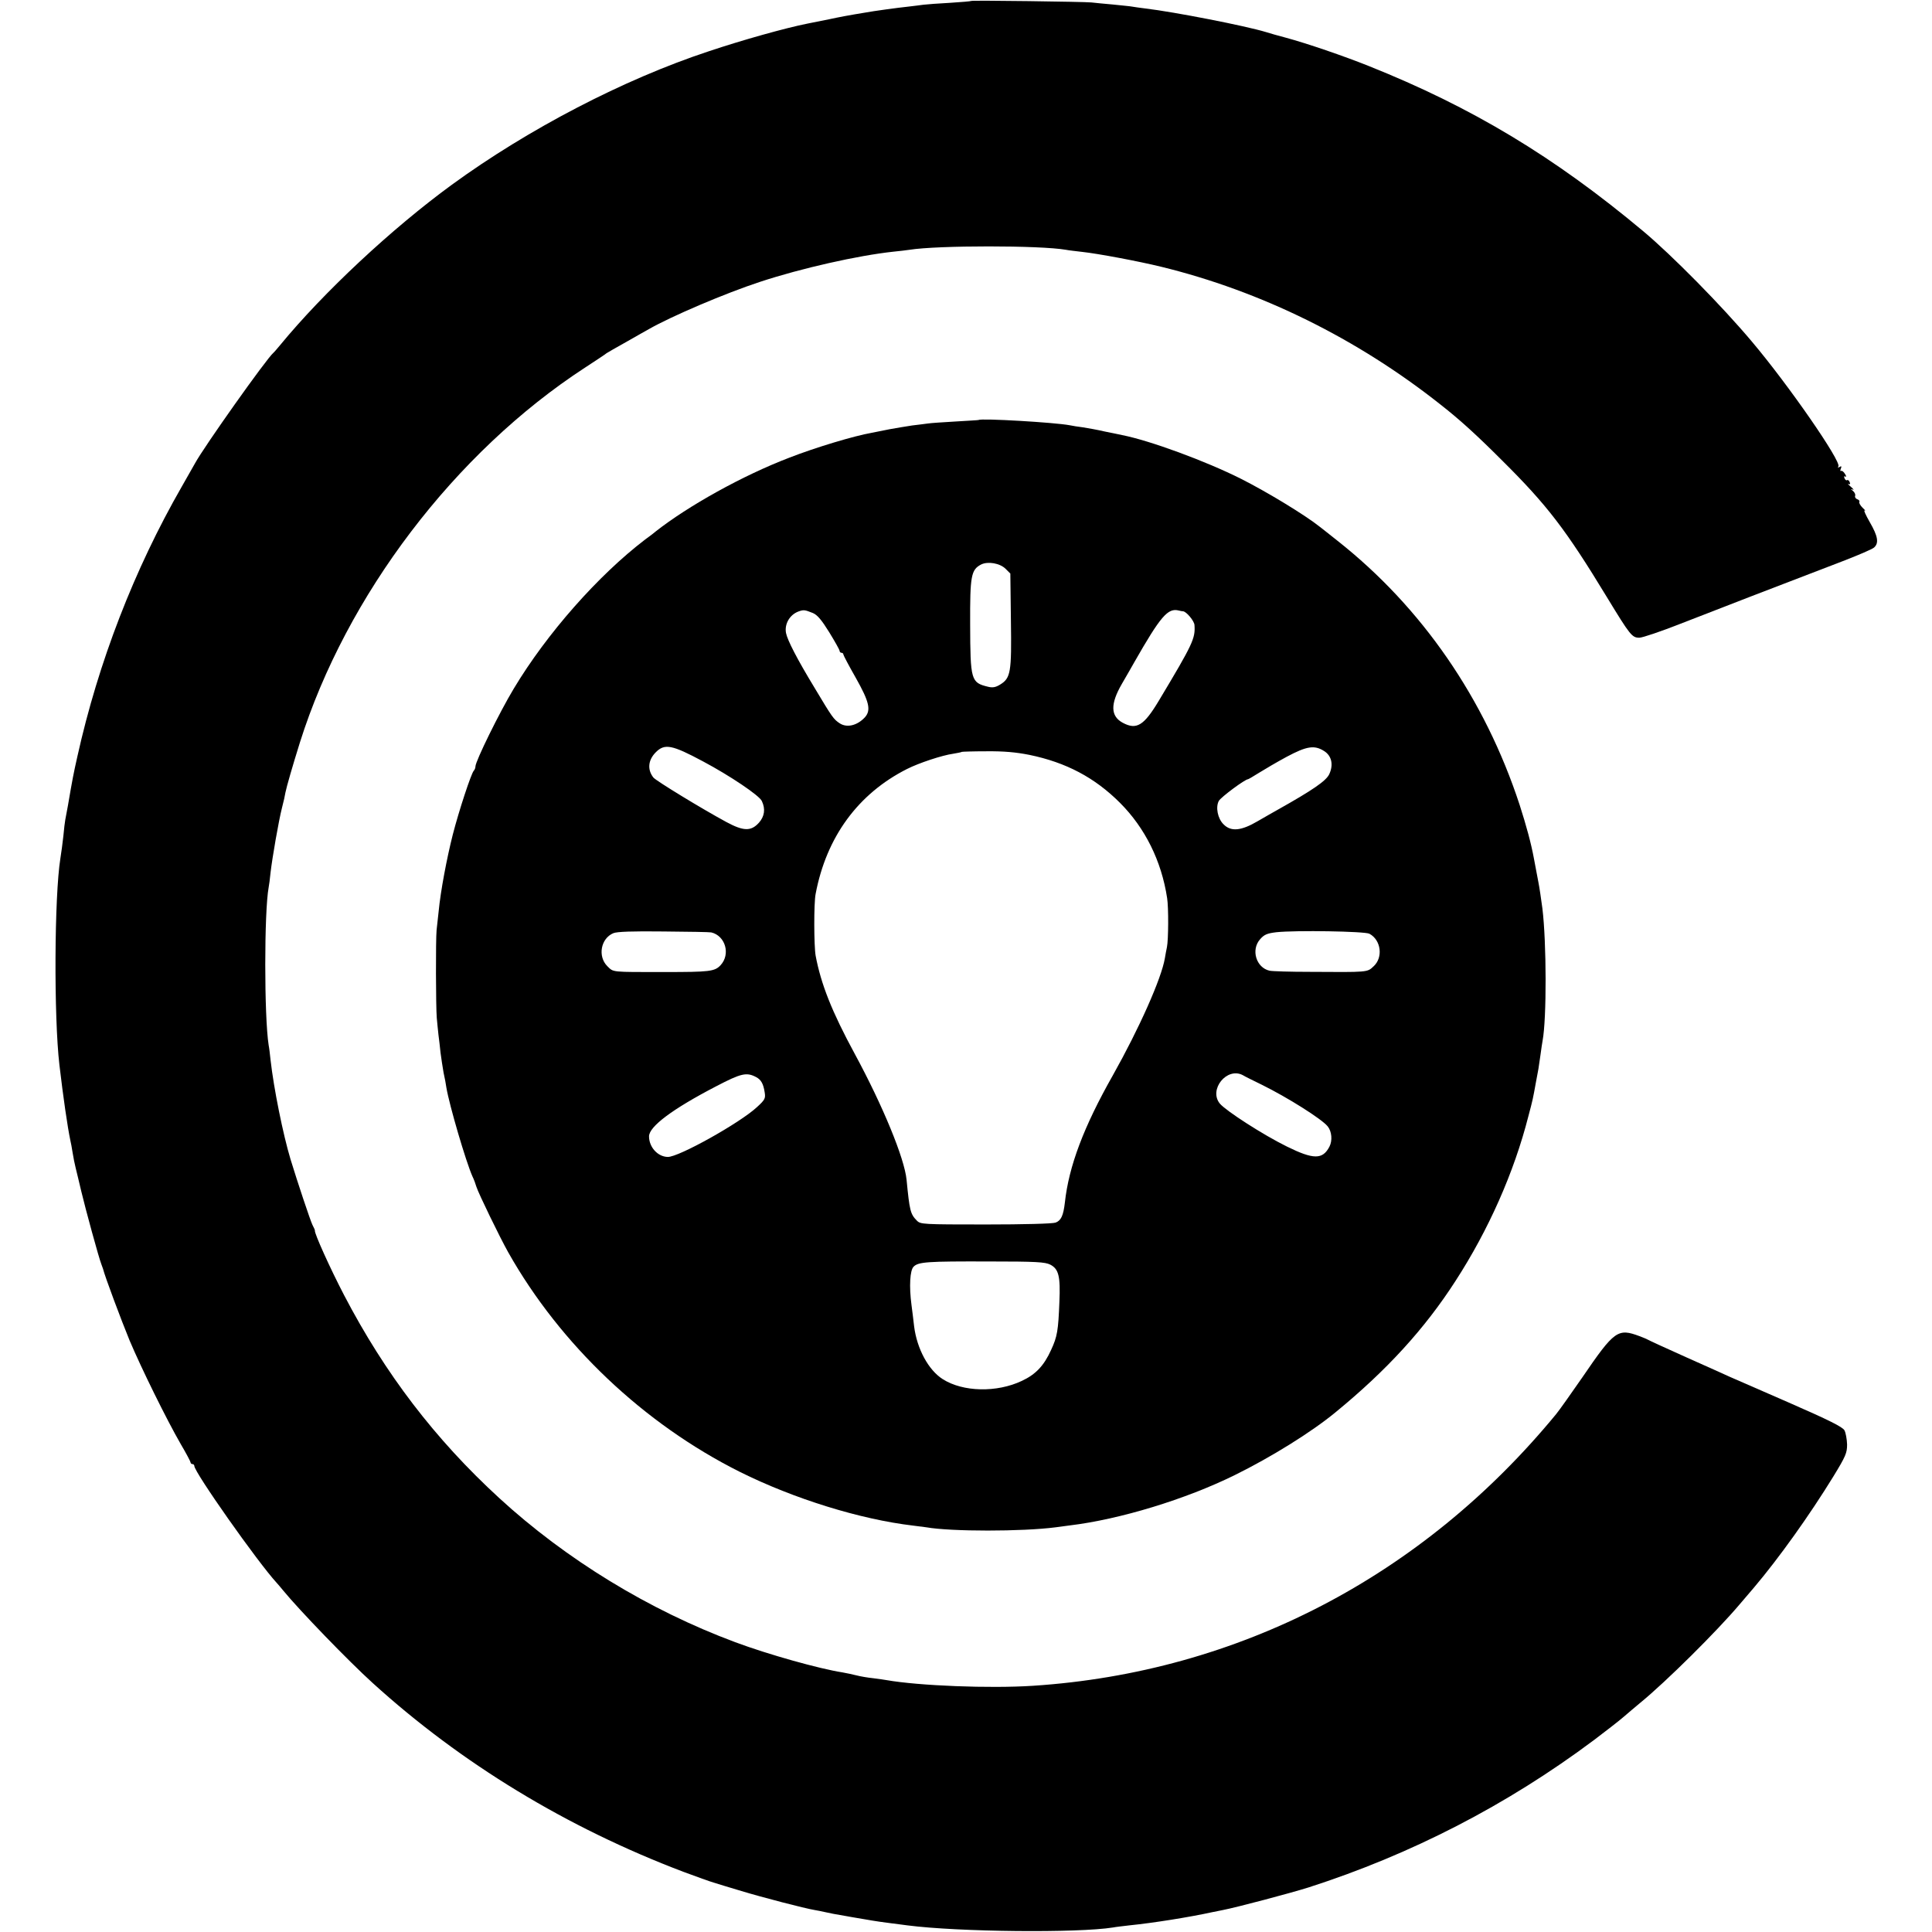 <?xml version="1.0" standalone="no"?>
<!DOCTYPE svg PUBLIC "-//W3C//DTD SVG 20010904//EN"
 "http://www.w3.org/TR/2001/REC-SVG-20010904/DTD/svg10.dtd">
<svg version="1.0" xmlns="http://www.w3.org/2000/svg"
 width="1024pt" height="1024pt" viewBox="0 0 1024 1024"
 preserveAspectRatio="xMidYMid meet">
<g transform="translate(0,1024) scale(0.1,-0.1)"
fill="#000000" stroke="none">
<path d="M5148 10235 c-2 -2 -52 -6 -113 -10 -60 -3 -123 -8 -140 -10 -16 -2
-52 -7 -80 -10 -58 -6 -188 -24 -225 -31 -14 -2 -41 -7 -60 -10 -19 -3 -80
-14 -135 -26 -55 -11 -107 -21 -115 -23 -116 -23 -345 -87 -524 -147 -451
-149 -956 -412 -1361 -707 -319 -233 -681 -571 -911 -851 -16 -19 -31 -37 -35
-40 -36 -30 -369 -500 -415 -585 -6 -11 -38 -67 -71 -125 -251 -437 -442 -930
-553 -1430 -20 -89 -26 -119 -50 -260 -6 -30 -12 -64 -14 -75 -2 -11 -7 -49
-10 -85 -4 -36 -11 -90 -16 -120 -32 -199 -35 -839 -5 -1095 20 -170 43 -329
58 -400 3 -11 8 -40 12 -65 4 -25 11 -61 16 -80 5 -19 18 -75 30 -125 21 -89
94 -356 106 -385 3 -8 7 -19 9 -25 10 -41 97 -273 141 -380 63 -149 196 -419
271 -549 29 -49 52 -93 52 -97 0 -5 5 -9 10 -9 6 0 10 -5 10 -10 0 -33 335
-509 437 -620 7 -8 23 -26 34 -40 87 -106 345 -373 474 -490 470 -427 1030
-767 1647 -1001 70 -26 142 -52 160 -57 18 -6 85 -26 148 -45 109 -33 335 -92
390 -101 14 -2 36 -7 50 -10 25 -6 68 -14 105 -20 11 -2 61 -11 110 -19 50 -9
113 -18 140 -21 28 -4 66 -8 85 -11 271 -35 904 -41 1090 -11 14 3 52 7 85 11
128 13 317 43 445 71 14 3 36 7 50 10 73 14 360 90 455 120 545 175 1053 437
1513 781 62 47 132 101 155 121 24 21 65 55 91 77 137 112 406 379 526 521 14
16 48 56 76 89 133 157 295 384 421 589 66 108 73 125 73 170 -1 28 -7 62 -14
75 -10 18 -82 54 -297 148 -156 68 -297 130 -314 137 -16 8 -118 53 -225 101
-107 48 -199 90 -205 94 -5 3 -26 12 -45 19 -115 43 -133 31 -303 -218 -59
-85 -121 -173 -139 -195 -708 -861 -1686 -1369 -2773 -1440 -229 -15 -605 0
-776 30 -9 2 -40 6 -70 10 -30 3 -70 10 -89 15 -19 5 -53 12 -75 16 -122 19
-394 95 -568 160 -457 170 -897 439 -1251 764 -340 312 -605 659 -822 1075
-74 142 -159 330 -155 343 1 1 -5 15 -13 30 -11 22 -79 226 -116 347 -40 133
-89 376 -106 527 -3 29 -7 64 -10 78 -24 152 -24 708 0 837 2 10 7 45 10 78 9
78 43 275 61 345 8 30 16 66 18 80 6 30 37 138 77 266 246 779 821 1536 1510
1985 58 38 110 72 115 77 6 4 53 31 105 60 52 30 106 60 120 68 119 68 405
190 588 250 218 72 520 140 707 160 33 3 71 8 85 10 150 24 693 24 830 0 14
-3 52 -7 85 -11 84 -9 302 -50 420 -79 528 -129 1038 -380 1481 -731 101 -79
191 -161 325 -295 239 -237 338 -366 556 -725 123 -202 133 -215 172 -215 16
0 114 33 218 74 179 70 531 206 858 331 83 32 158 64 168 73 27 24 20 61 -23
135 -21 37 -34 65 -27 61 7 -4 2 3 -11 15 -12 12 -20 26 -17 31 3 4 -2 11 -11
14 -9 3 -14 12 -11 19 2 6 -3 18 -12 25 -13 11 -13 12 -1 7 8 -4 4 3 -10 15
-14 12 -19 19 -13 15 9 -4 11 -1 7 9 -3 9 -10 14 -14 11 -4 -3 -11 2 -14 11
-3 9 -2 12 5 8 6 -3 5 3 -2 14 -7 12 -17 19 -21 16 -4 -3 -5 3 -1 12 5 13 3
15 -7 9 -8 -5 -11 -4 -6 3 16 26 -263 430 -459 662 -158 188 -424 458 -576
585 -471 394 -908 657 -1454 875 -132 53 -328 120 -439 150 -39 10 -87 24
-106 30 -108 33 -487 107 -639 125 -30 4 -62 8 -71 10 -9 2 -54 6 -101 11 -46
4 -97 9 -114 11 -37 4 -633 12 -637 8z"/>
<path d="M5187 8014 c-1 -1 -56 -4 -122 -8 -66 -4 -133 -8 -150 -11 -16 -2
-52 -7 -80 -10 -27 -4 -81 -13 -120 -20 -38 -8 -81 -16 -95 -19 -92 -16 -296
-77 -437 -132 -246 -94 -535 -255 -708 -391 -5 -5 -30 -24 -55 -42 -249 -190
-522 -499 -697 -791 -76 -126 -203 -385 -203 -412 0 -8 -4 -18 -9 -23 -14 -16
-78 -210 -111 -338 -32 -126 -65 -301 -75 -407 -4 -36 -9 -81 -11 -100 -5 -52
-4 -407 1 -465 2 -27 7 -68 9 -90 3 -22 8 -65 11 -95 4 -30 11 -77 16 -105 6
-27 13 -63 15 -80 16 -94 103 -391 138 -470 8 -16 17 -41 21 -55 10 -33 124
-268 169 -348 276 -489 718 -908 1227 -1163 287 -143 639 -252 919 -285 25 -3
56 -7 70 -9 130 -23 509 -23 685 0 17 2 50 7 75 10 266 32 616 139 875 267
191 94 407 228 534 333 271 222 472 442 635 695 175 270 311 576 387 875 23
86 24 92 39 175 6 30 12 64 14 75 2 11 7 45 11 75 4 30 9 64 11 74 22 117 21
522 -1 701 -6 45 -16 114 -21 138 -5 24 -11 60 -24 127 -15 81 -40 173 -76
285 -184 561 -517 1045 -964 1398 -47 37 -89 71 -95 75 -76 61 -280 185 -417
254 -187 94 -483 203 -631 232 -12 3 -53 11 -92 19 -38 9 -90 18 -115 22 -25
3 -56 8 -70 11 -78 15 -470 38 -483 28z m143 -789 l25 -25 3 -249 c4 -277 -1
-305 -58 -340 -23 -14 -39 -17 -63 -11 -91 22 -94 34 -95 331 -1 258 5 289 58
317 36 18 100 7 130 -23z m-1022 -234 c24 -10 46 -36 87 -102 30 -49 55 -93
55 -99 0 -5 5 -10 10 -10 6 0 10 -4 10 -9 0 -4 30 -61 66 -124 71 -126 82
-171 48 -209 -40 -43 -94 -57 -133 -32 -33 22 -39 30 -134 189 -93 153 -144
253 -151 290 -9 48 20 97 66 114 28 10 33 9 76 -8z m1962 9 c17 0 60 -51 61
-73 5 -71 -8 -99 -189 -401 -79 -132 -118 -156 -191 -117 -65 35 -67 99 -5
206 26 44 55 96 66 115 140 245 178 289 236 274 8 -2 18 -4 22 -4z m-2543
-796 c141 -75 299 -181 311 -210 20 -42 14 -81 -15 -114 -42 -47 -82 -46 -173
3 -126 68 -374 219 -387 236 -33 42 -28 93 13 134 47 47 85 40 251 -49z m3290
56 c41 -25 52 -73 28 -124 -17 -35 -86 -83 -275 -189 -19 -10 -66 -38 -105
-60 -87 -51 -141 -56 -180 -16 -31 30 -43 91 -25 124 11 20 139 115 155 115 2
0 28 15 58 34 29 18 95 57 147 85 105 56 146 63 197 31z m-1561 -21 c194 -40
346 -120 480 -254 133 -133 220 -308 250 -505 8 -50 7 -222 -1 -260 -3 -14 -8
-40 -11 -59 -18 -107 -136 -372 -276 -621 -154 -272 -233 -481 -254 -674 -8
-69 -20 -95 -49 -106 -16 -6 -169 -10 -371 -10 -333 0 -345 1 -364 20 -35 35
-39 53 -55 217 -11 113 -125 391 -275 668 -121 223 -179 370 -207 520 -9 51
-10 278 0 327 57 302 225 531 484 662 63 32 187 73 245 81 24 4 44 8 46 10 1
1 60 3 131 3 92 1 156 -5 227 -19z m-1686 -941 c75 -18 103 -116 49 -174 -31
-33 -57 -36 -295 -36 -289 0 -271 -2 -305 31 -52 52 -35 147 32 175 19 8 101
11 266 9 131 -1 245 -3 253 -5z m3488 -7 c62 -33 74 -126 22 -173 -34 -32 -27
-31 -340 -29 -102 0 -197 3 -211 6 -71 16 -100 111 -50 167 22 25 37 31 86 37
104 11 468 5 493 -8z m-3250 -760 c26 -14 38 -35 45 -81 5 -31 2 -39 -41 -78
-89 -83 -416 -266 -473 -264 -53 1 -99 52 -99 109 0 52 124 145 355 265 134
70 162 76 213 49z m2580 10 c9 -6 54 -28 99 -50 136 -67 319 -182 350 -221 22
-27 26 -76 9 -108 -36 -69 -85 -68 -225 1 -128 63 -321 188 -355 227 -62 74
37 197 122 151z m-1021 -1004 c44 -23 54 -61 48 -197 -6 -152 -11 -184 -44
-255 -38 -84 -82 -130 -155 -164 -133 -63 -312 -59 -419 9 -76 48 -137 161
-152 280 -3 30 -10 82 -14 114 -13 98 -8 183 11 202 25 26 73 29 398 28 254 0
299 -3 327 -17z"/>
</g>
</svg>

